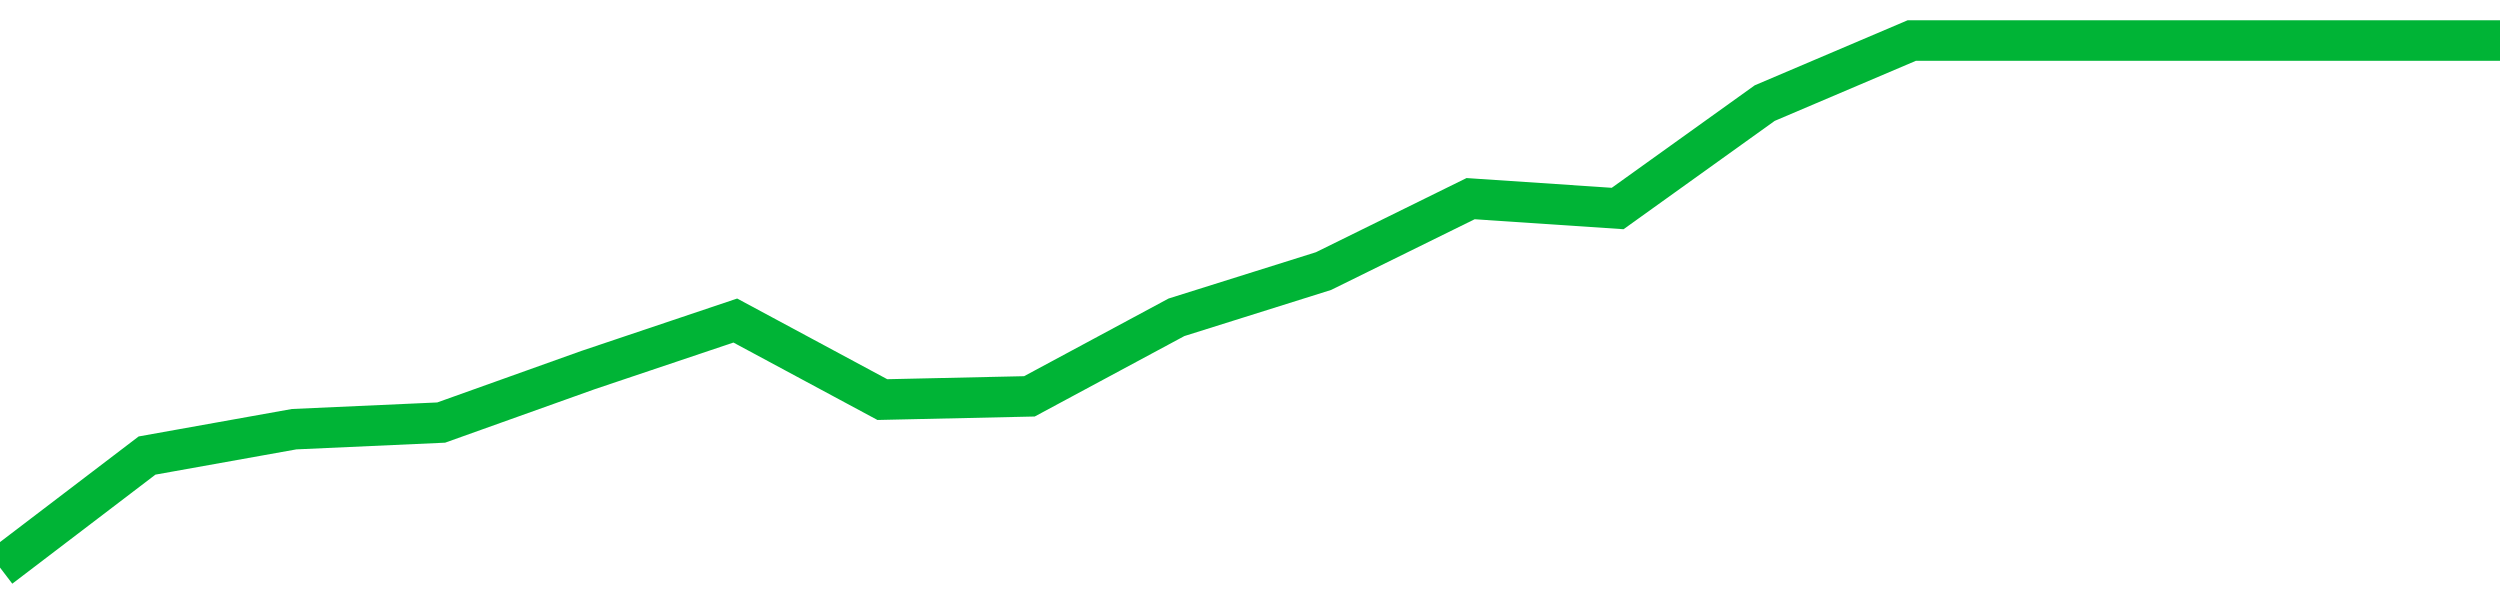 <!-- Generated with https://github.com/jxxe/sparkline/ --><svg viewBox="0 0 185 45" class="sparkline" xmlns="http://www.w3.org/2000/svg"><path class="sparkline--fill" d="M 0 42 L 0 42 L 10.882 33.71 L 21.765 31.76 L 32.647 31.27 L 43.529 27.38 L 54.412 23.72 L 65.294 29.57 L 76.176 29.33 L 87.059 23.48 L 97.941 20.06 L 108.824 14.7 L 119.706 15.43 L 130.588 7.63 L 141.471 3 L 152.353 3 L 163.235 3 L 174.118 3 L 185 3 V 45 L 0 45 Z" stroke="none" fill="none" ></path><path class="sparkline--line" d="M 0 42 L 0 42 L 10.882 33.71 L 21.765 31.76 L 32.647 31.27 L 43.529 27.38 L 54.412 23.72 L 65.294 29.57 L 76.176 29.33 L 87.059 23.48 L 97.941 20.06 L 108.824 14.7 L 119.706 15.43 L 130.588 7.63 L 141.471 3 L 152.353 3 L 163.235 3 L 174.118 3 L 185 3" fill="none" stroke-width="3" stroke="#00B436" ></path></svg>